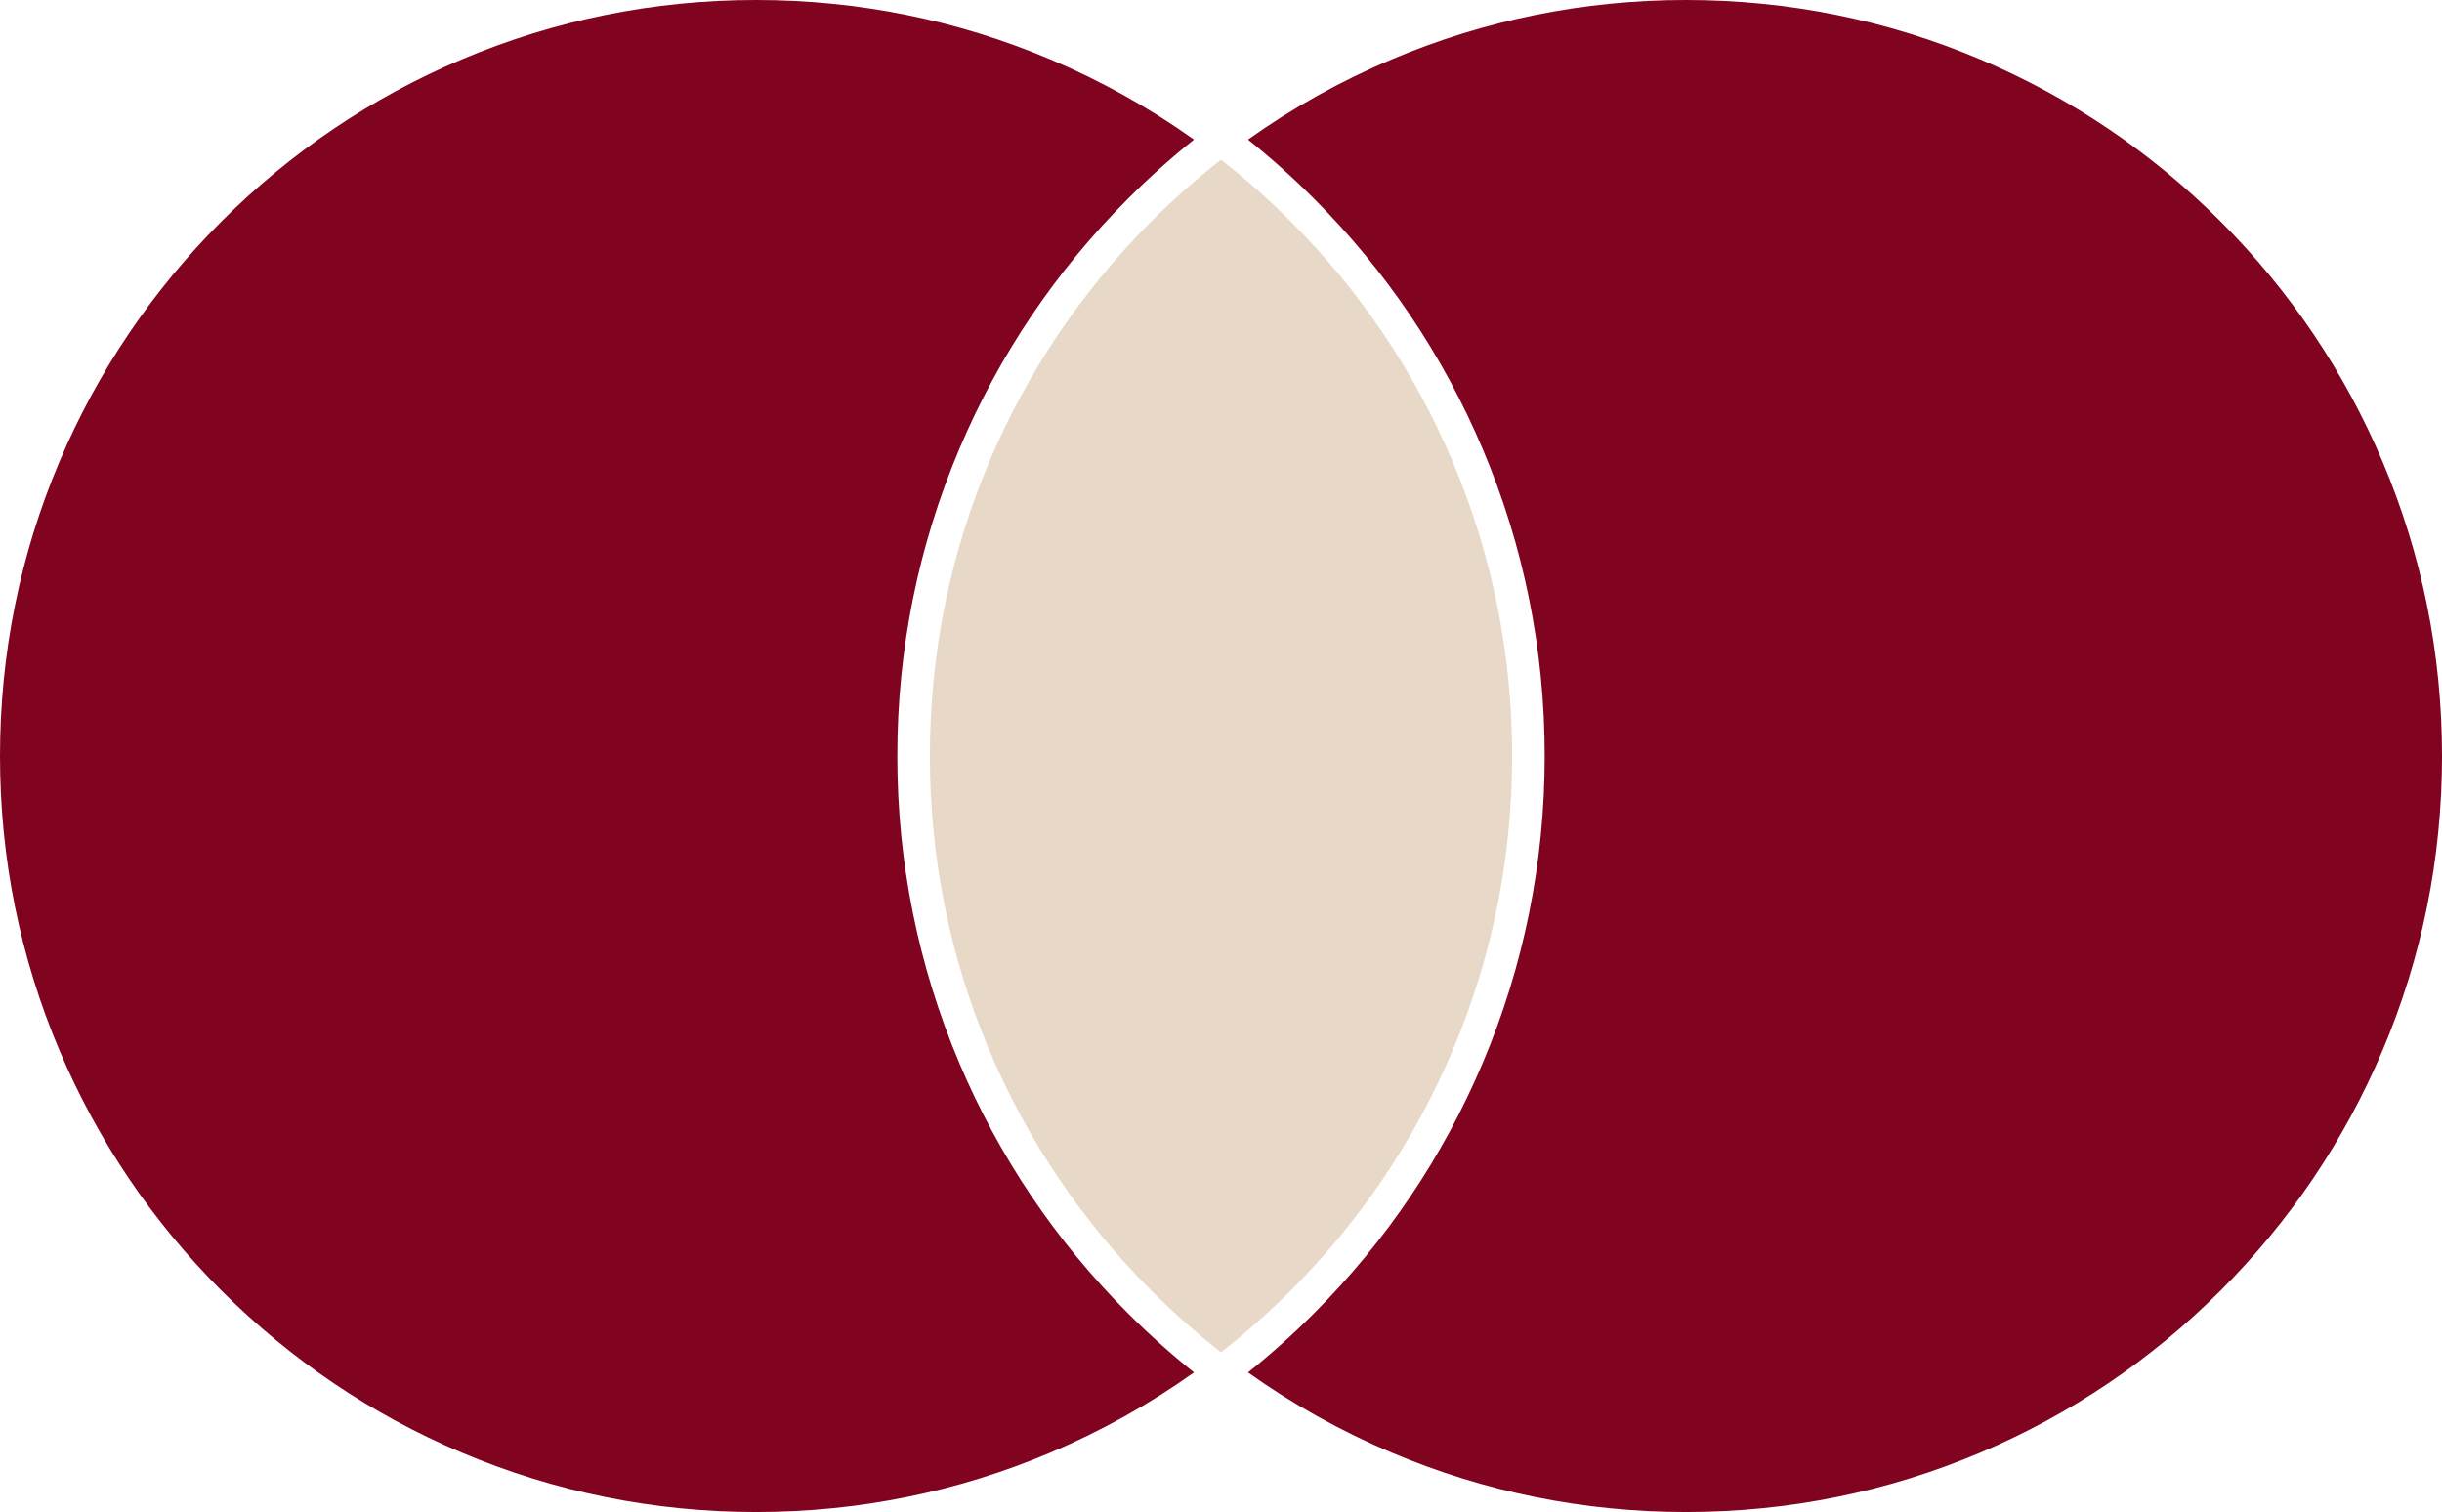 <?xml version="1.0" encoding="UTF-8" standalone="no"?><svg xmlns="http://www.w3.org/2000/svg" xmlns:xlink="http://www.w3.org/1999/xlink" fill="#000000" height="1447.3" preserveAspectRatio="xMidYMid meet" version="1" viewBox="0.0 0.0 2337.3 1447.3" width="2337.3" zoomAndPan="magnify"><g><g id="change1_1"><path d="m1142.81,1313.67c-42.77,30.45-88.72,56.12-137.51,76.75-89.2,37.73-183.97,56.86-281.66,56.86s-192.46-19.13-281.67-56.86c-86.17-36.45-163.56-88.63-230.02-155.09-66.46-66.46-118.64-143.86-155.09-230.02C19.13,916.1,0,821.34,0,723.64s19.13-192.46,56.86-281.67c36.45-86.17,88.63-163.56,155.09-230.02,66.46-66.46,143.86-118.64,230.02-155.09C531.18,19.13,625.94,0,723.64,0s192.46,19.13,281.66,56.86c48.77,20.63,94.73,46.3,137.49,76.75-21.88,17.49-42.84,36.27-62.87,56.3-69.32,69.32-123.73,150.04-161.75,239.92-39.37,93.07-59.33,191.92-59.33,293.81s19.96,200.74,59.33,293.81c38.02,89.89,92.43,170.61,161.75,239.92,20.03,20.03,41,38.81,62.88,56.3Z" fill="#800320"/></g><g id="change2_1"><path d="m1447.28,723.64c0,97.7-19.13,192.46-56.87,281.67-36.45,86.17-88.62,163.56-155.08,230.02-21.15,21.15-43.39,40.84-66.68,59.05-23.29-18.21-45.53-37.9-66.68-59.05-66.46-66.46-118.63-143.86-155.08-230.02-37.74-89.21-56.87-183.97-56.87-281.67s19.13-192.46,56.87-281.67c36.45-86.17,88.62-163.56,155.08-230.02,21.15-21.15,43.39-40.84,66.68-59.05,23.29,18.21,45.53,37.9,66.68,59.05,66.46,66.46,118.63,143.86,155.08,230.02,37.74,89.21,56.87,183.97,56.87,281.67Z" fill="#e7d8c8"/></g><g id="change3_1"><path d="m2337.31,723.64c0,97.7-19.13,192.46-56.86,281.67-36.45,86.17-88.63,163.56-155.09,230.02-66.46,66.46-143.86,118.64-230.02,155.09-89.21,37.73-183.97,56.86-281.67,56.86s-192.46-19.13-281.66-56.86c-48.78-20.63-94.74-46.3-137.51-76.75,21.88-17.49,42.85-36.27,62.88-56.3,69.32-69.32,123.73-150.04,161.75-239.92,39.37-93.07,59.33-191.92,59.33-293.81s-19.96-200.74-59.33-293.81c-38.02-89.89-92.43-170.61-161.75-239.92-20.03-20.03-40.99-38.81-62.87-56.3,42.77-30.45,88.72-56.12,137.49-76.75C1421.21,19.13,1515.98,0,1613.67,0s192.46,19.13,281.67,56.86c86.17,36.45,163.56,88.63,230.02,155.09,66.46,66.46,118.64,143.86,155.09,230.02,37.73,89.21,56.86,183.97,56.86,281.67Z" fill="#800320"/></g></g></svg>